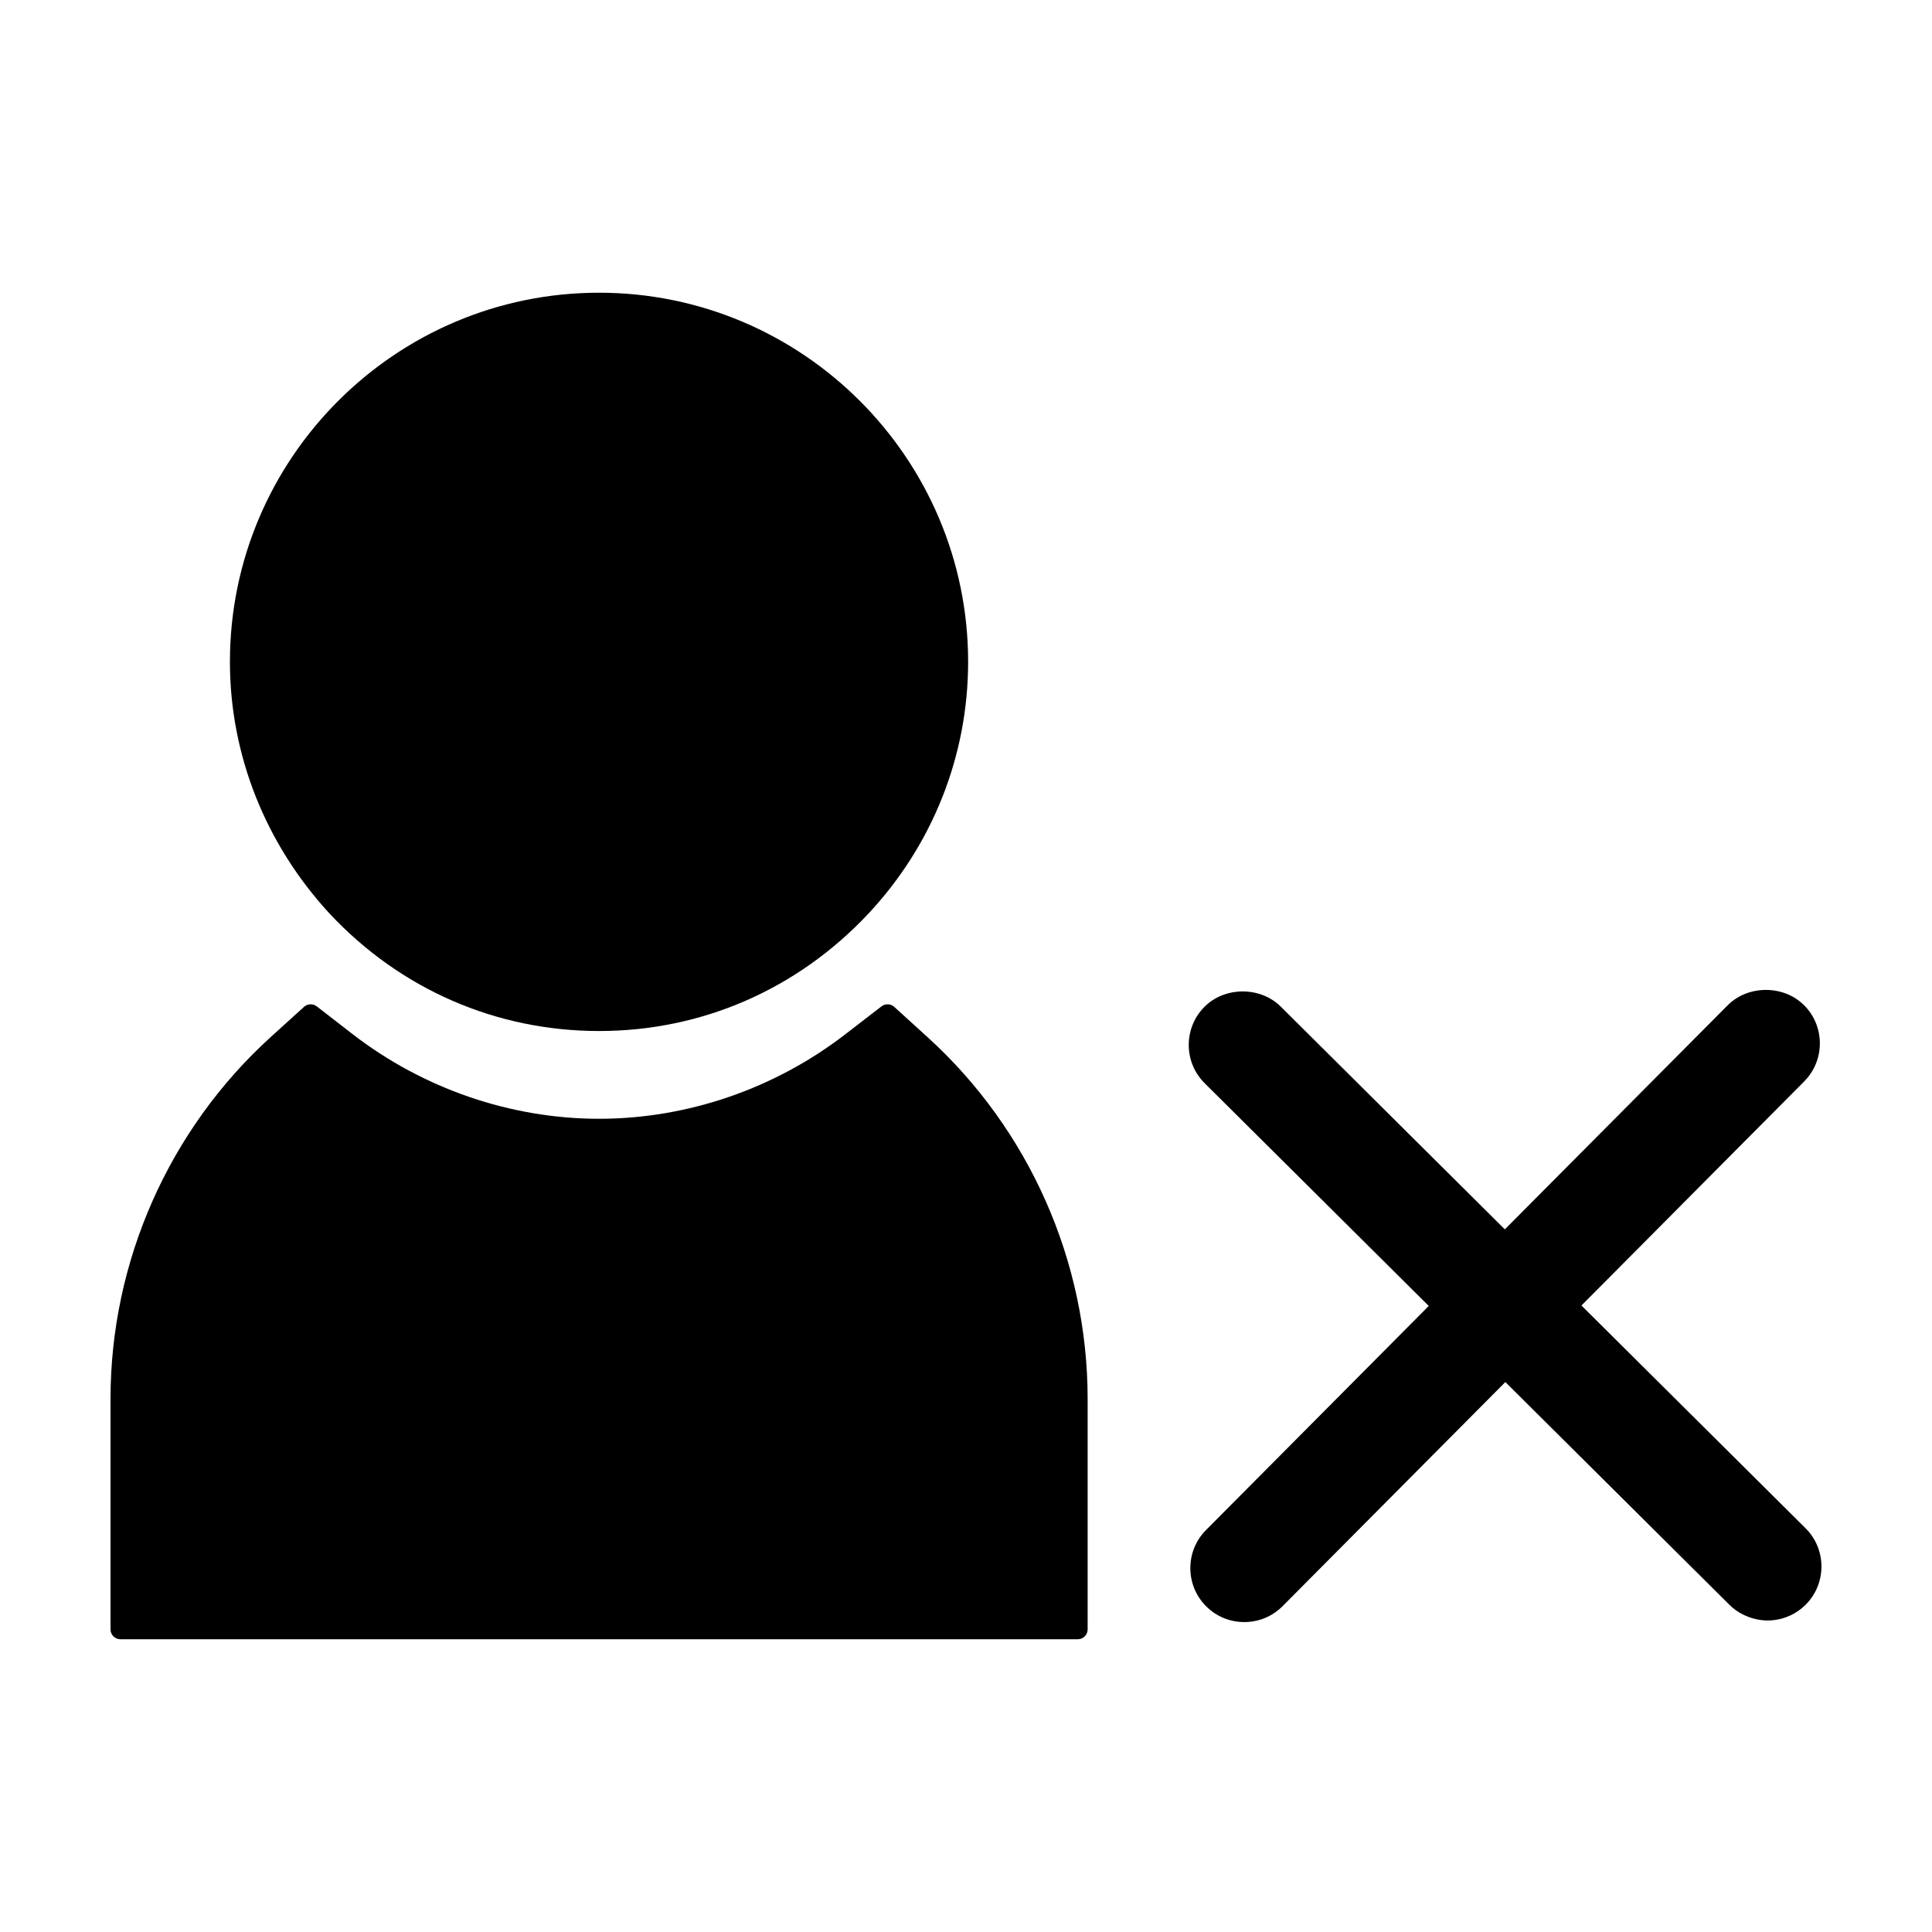 <?xml version="1.0" encoding="UTF-8"?>
<!-- Uploaded to: SVG Repo, www.svgrepo.com, Generator: SVG Repo Mixer Tools -->
<svg fill="#000000" width="800px" height="800px" version="1.1" viewBox="144 144 512 512" xmlns="http://www.w3.org/2000/svg">
 <g>
  <path d="m302.77 417.23c27.227 0 52.574-11.047 71.363-31.105 17.039-18.211 26.43-41.906 26.43-66.73 0-53.938-43.879-97.824-97.816-97.824s-97.816 43.879-97.816 97.824c0 24.598 9.395 48.297 26.457 66.762 18.766 20.039 44.117 31.074 71.383 31.074z"/>
  <path d="m389.79 418.84-8.82-8.016c-0.945-0.852-2.356-0.902-3.371-0.125l-9.469 7.305c-18.742 14.504-41.957 22.484-65.363 22.484-23.422 0-46.641-7.981-65.363-22.461l-9.461-7.328c-1.004-0.77-2.426-0.723-3.371 0.125l-8.844 8.016c-26.977 24.52-42.441 59.469-42.441 95.887v61.07c0 1.441 1.176 2.625 2.625 2.625h253.7c1.449 0 2.625-1.18 2.625-2.625v-61.07c0-36.461-15.484-71.41-42.445-95.887z"/>
  <path d="m622.49 549-59.391-59.027 59.031-59.383c5.562-5.606 5.531-14.68-0.066-20.227-5.422-5.391-14.84-5.359-20.227 0.062l-59.039 59.371-59.387-59.039c-5.422-5.379-14.84-5.352-20.227 0.074-5.562 5.594-5.531 14.68 0.062 20.23l59.391 59.031-59.031 59.387c-5.559 5.578-5.535 14.668 0.059 20.227 2.703 2.691 6.269 4.16 10.094 4.16l0.82-0.02c3.516-0.195 6.828-1.676 9.316-4.191l59.039-59.398 59.387 59.039c2.902 2.883 7.086 4.344 10.91 4.129 3.516-0.195 6.832-1.68 9.32-4.191 5.559-5.598 5.531-14.68-0.062-20.234z"/>
 </g>
</svg>